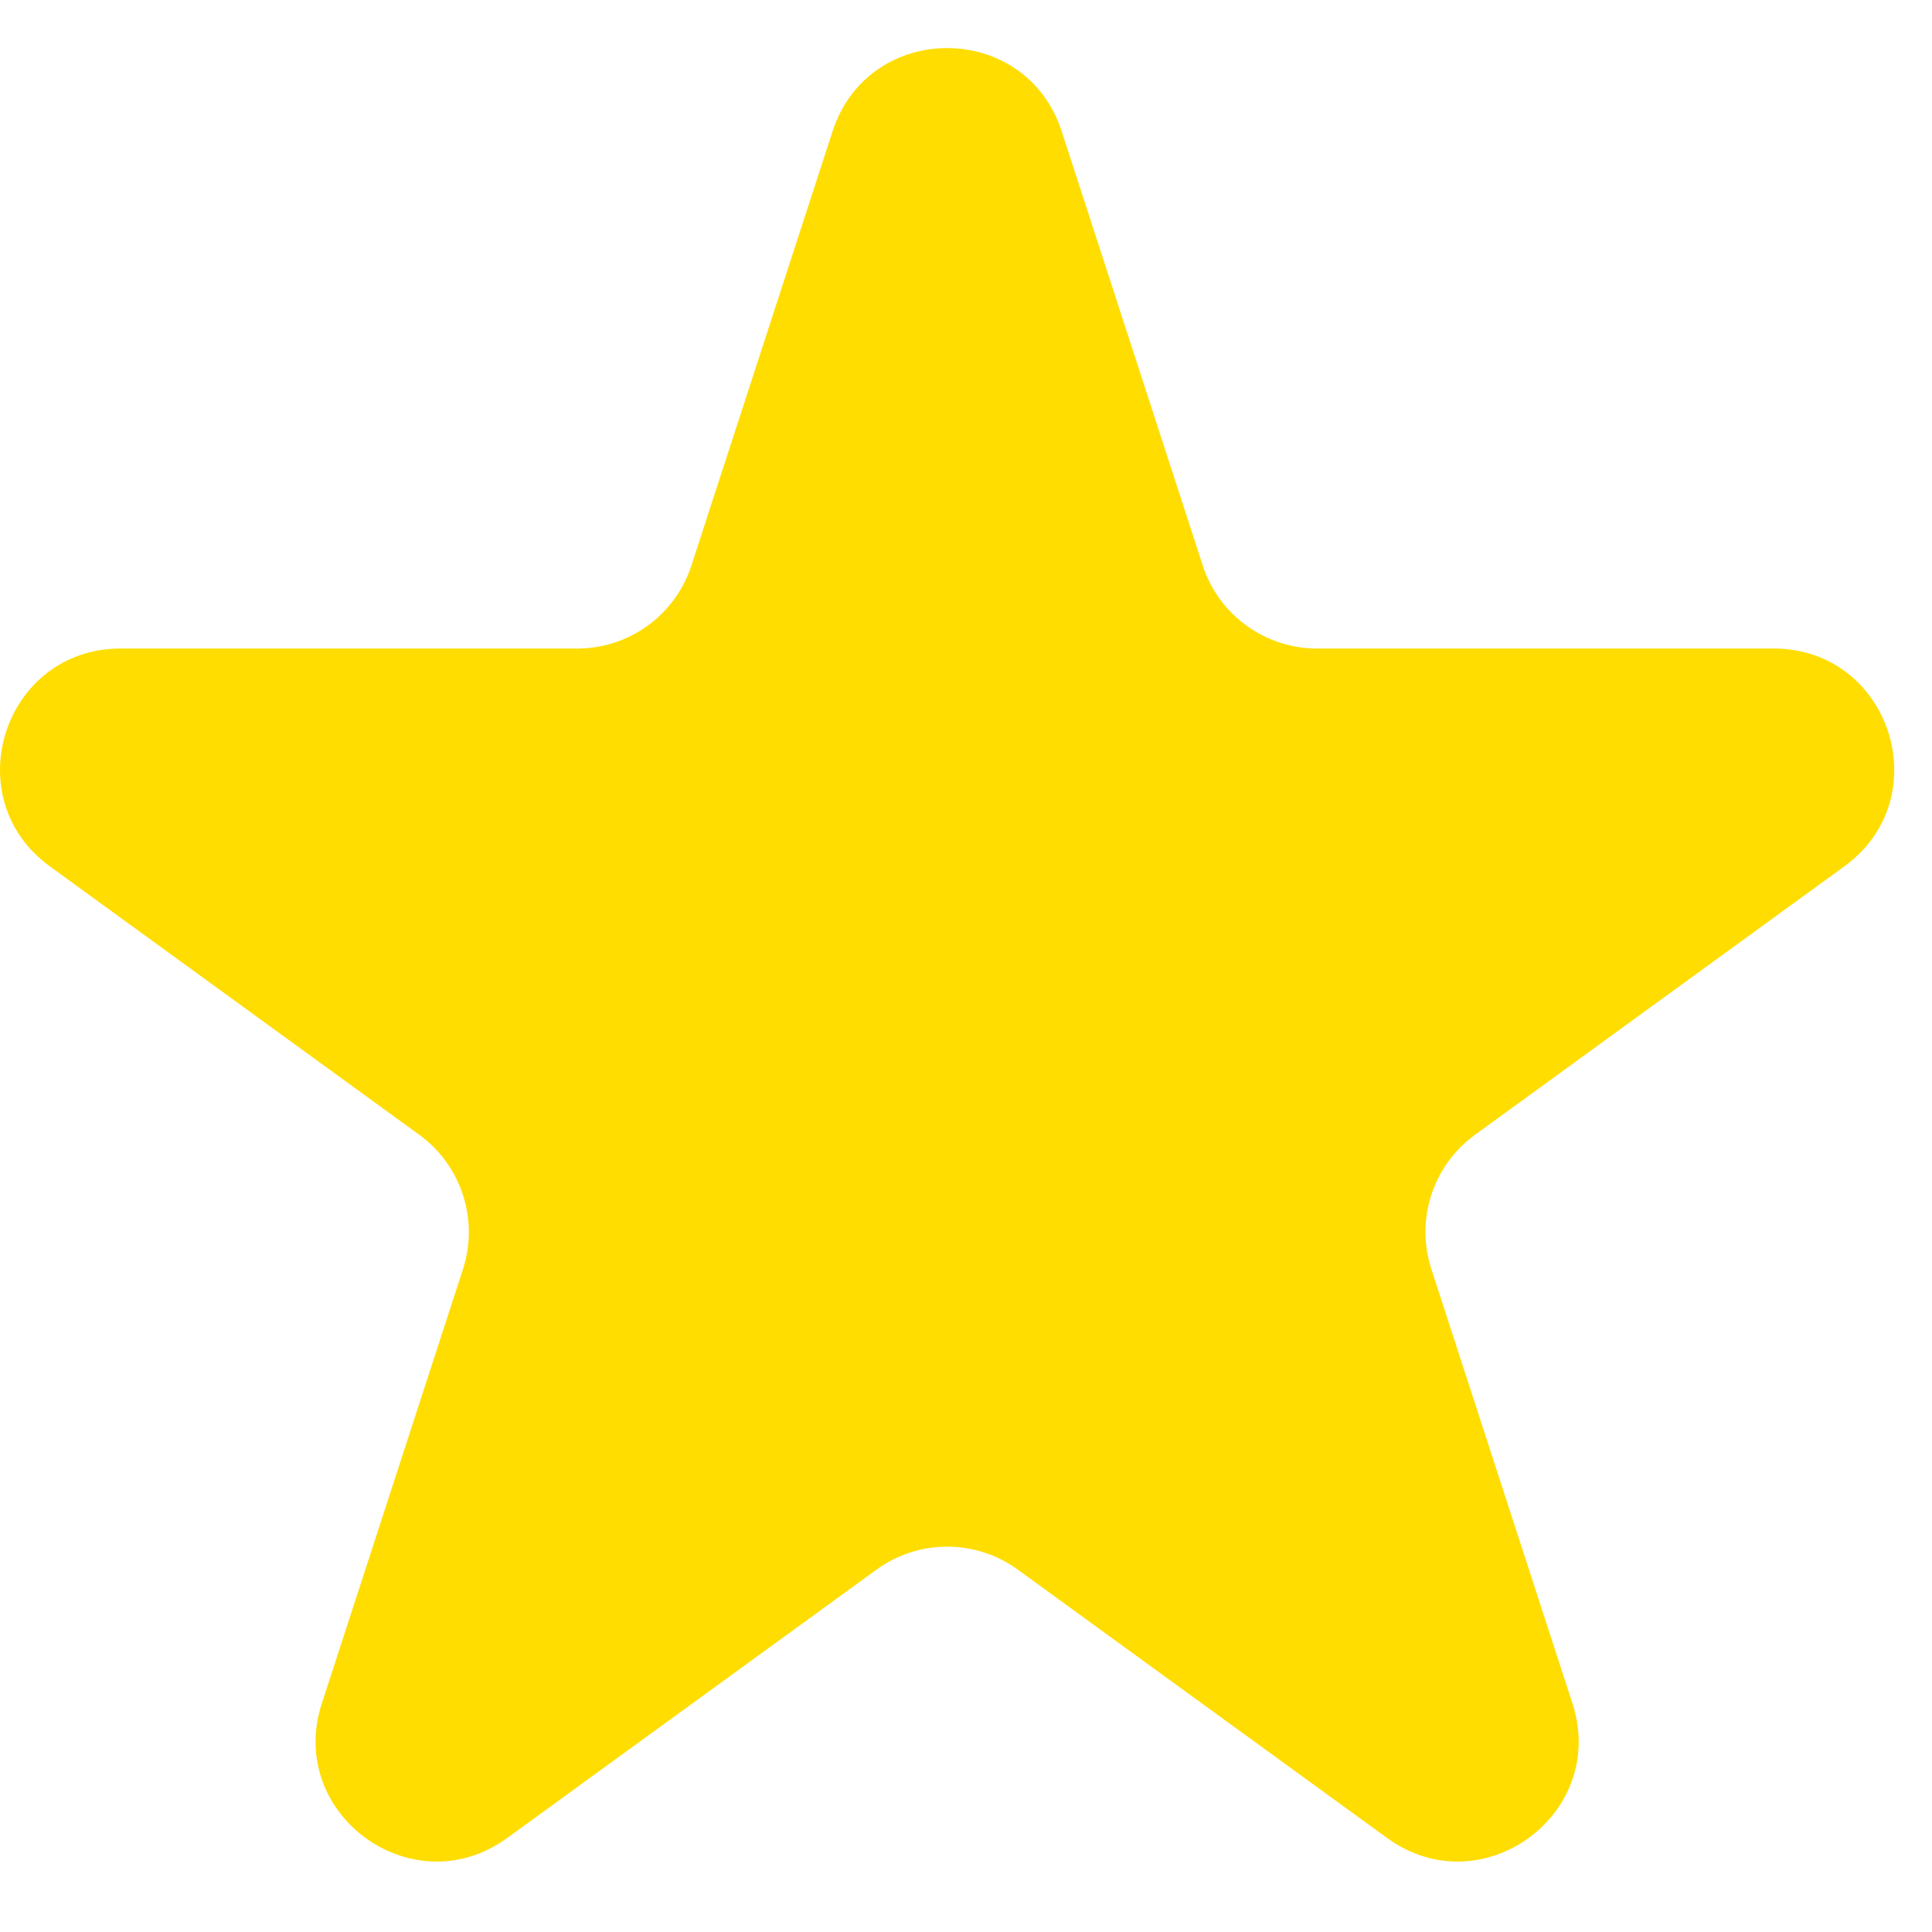 <svg width="19" height="19" viewBox="0 0 19 19" fill="none" xmlns="http://www.w3.org/2000/svg">
<path d="M0.49 8.52L4.122 11.159C4.537 11.46 4.711 11.994 4.553 12.482L3.165 16.752C2.811 17.842 4.059 18.75 4.987 18.076L8.619 15.437C9.034 15.135 9.595 15.135 10.01 15.437L13.642 18.076C14.569 18.75 15.818 17.842 15.464 16.752L14.077 12.482C13.918 11.994 14.092 11.46 14.507 11.159L18.138 8.52C19.066 7.846 18.59 6.378 17.442 6.378L12.954 6.378C12.441 6.378 11.986 6.048 11.828 5.56L10.441 1.291C10.086 0.2 8.543 0.2 8.188 1.291L6.8 5.56C6.642 6.048 6.189 6.378 5.675 6.378L1.186 6.378C0.039 6.378 -0.437 7.846 0.49 8.52L0.49 8.52Z" fill="#FFDD00"/>
</svg>